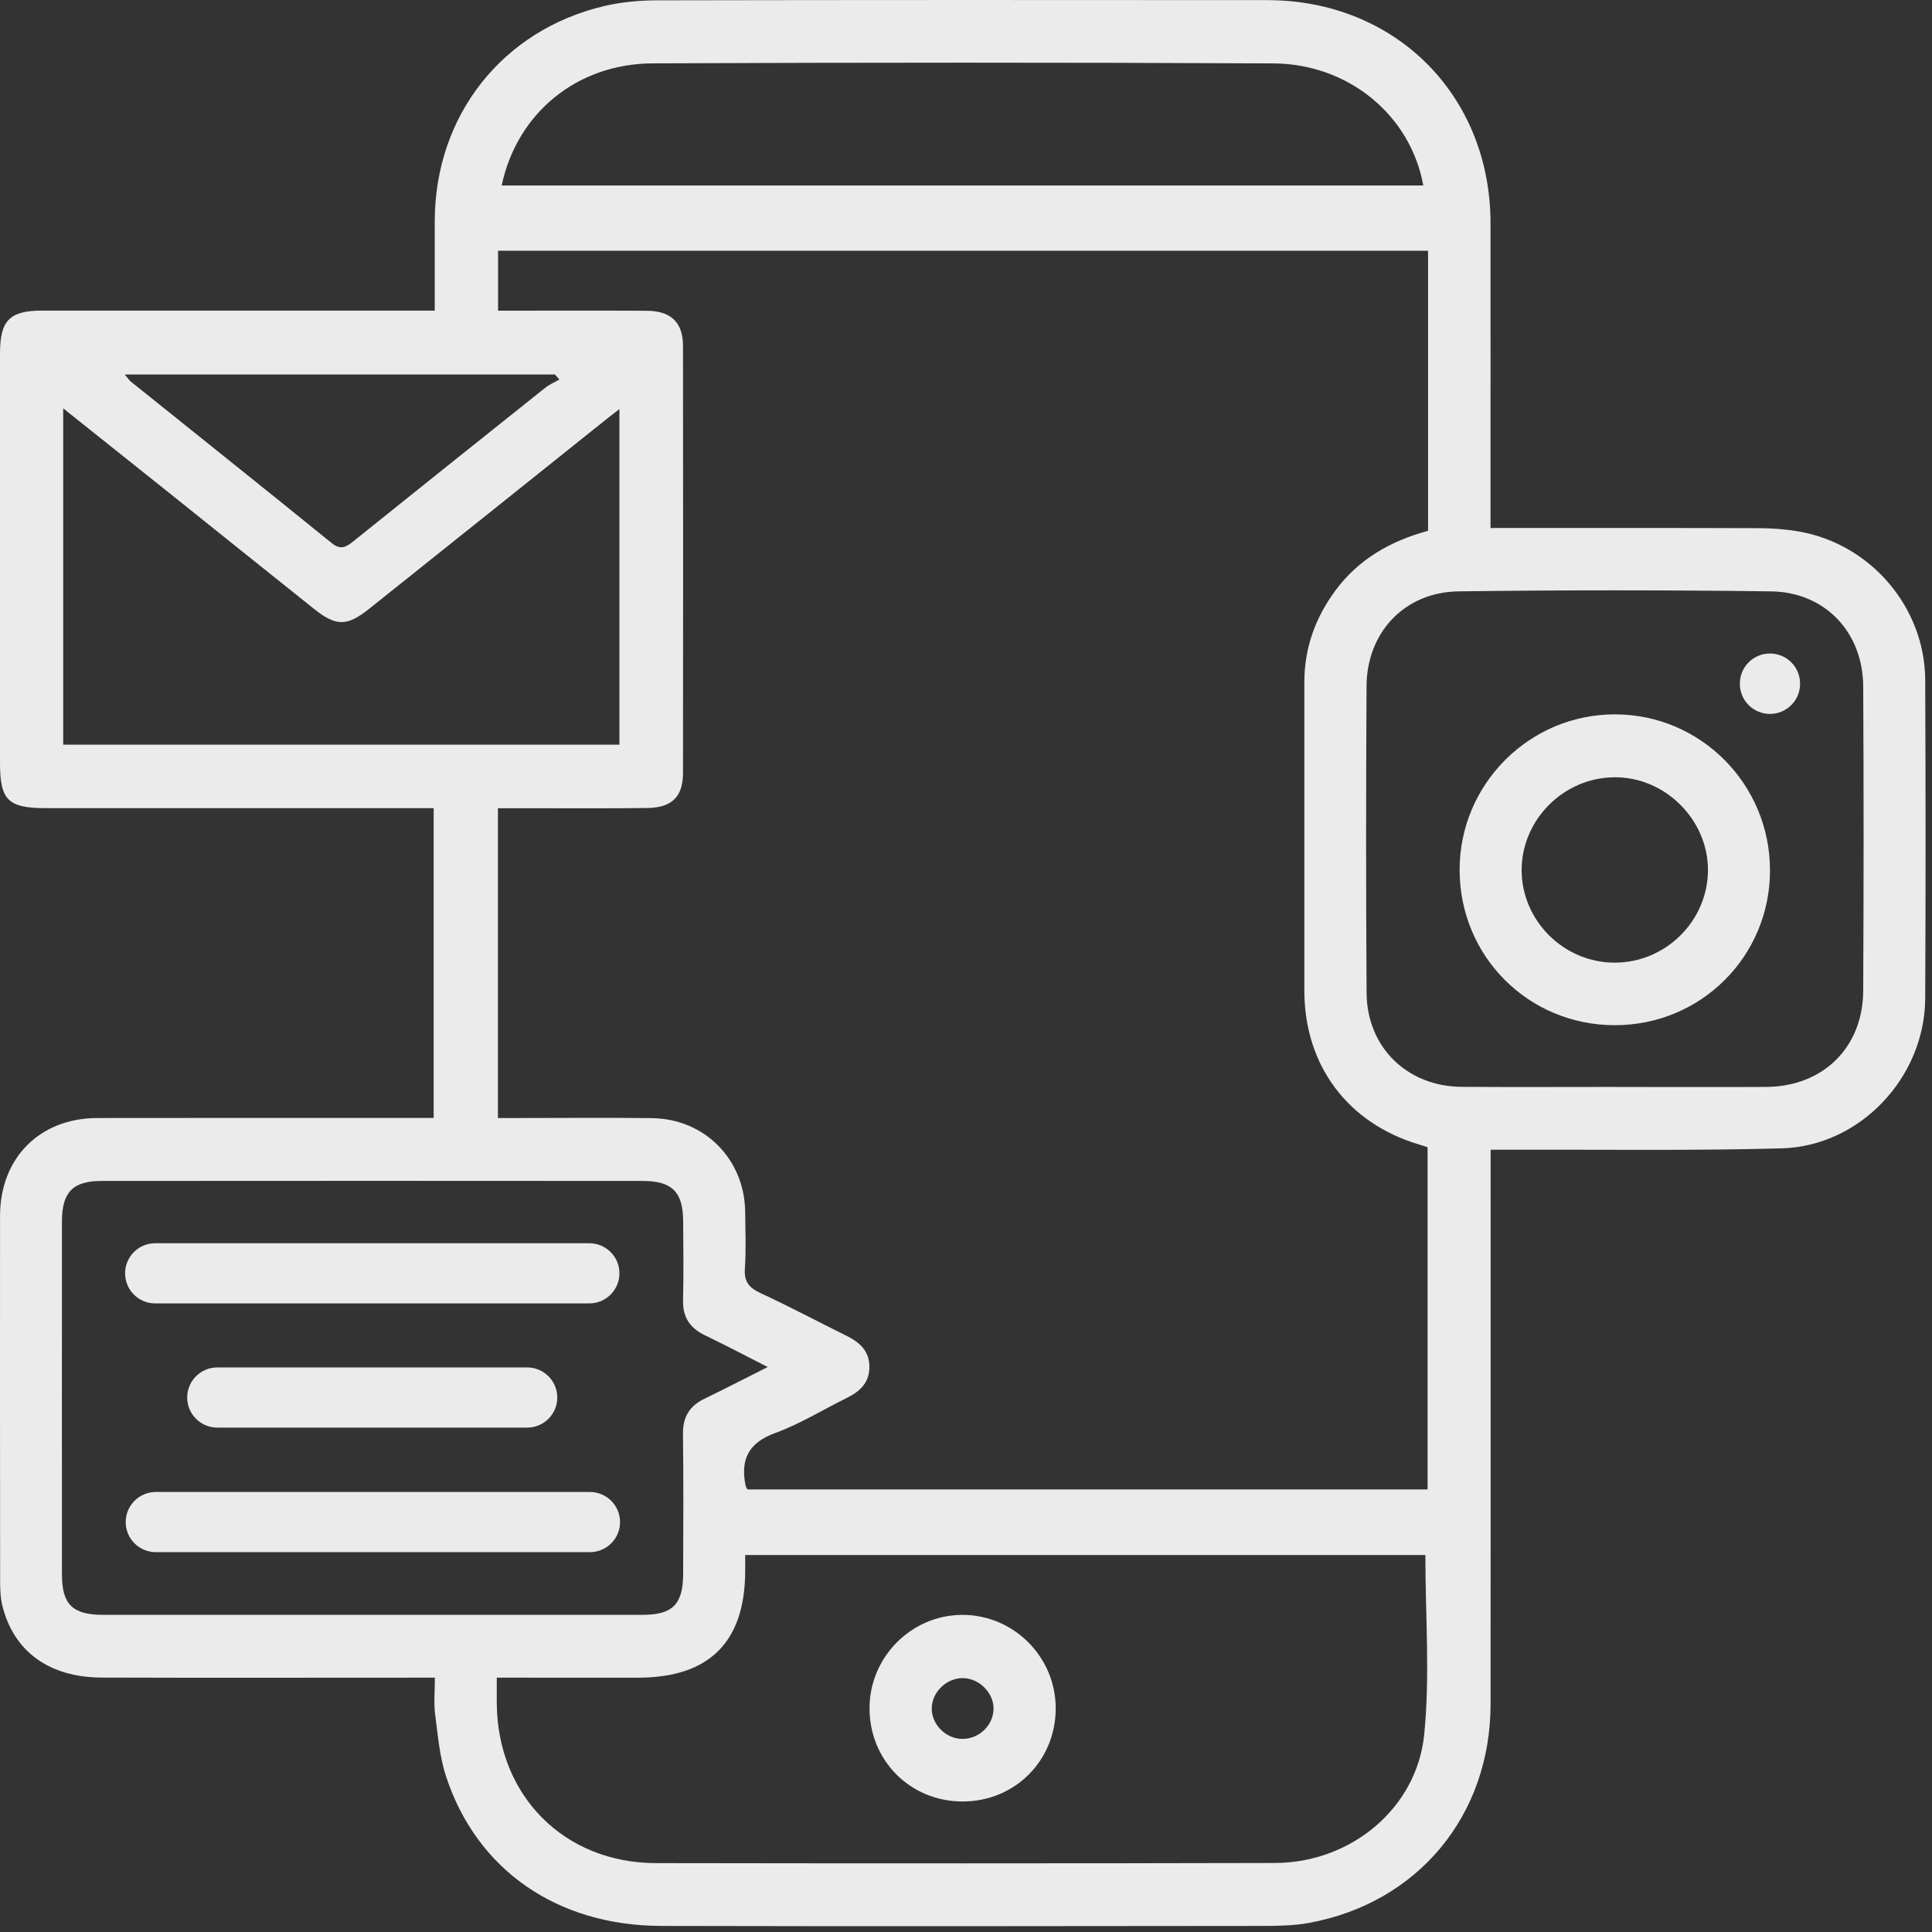 <svg width="92" height="92" viewBox="0 0 92 92" fill="none" xmlns="http://www.w3.org/2000/svg">
<rect x="0" y="0" width="92" height="92" fill="#333333" stroke="none"/>
<path d="M70.979 25.143C75.321 25.143 79.537 25.136 83.754 25.151C84.396 25.152 85.046 25.201 85.679 25.312C89.096 25.917 91.662 28.93 91.677 32.387C91.698 37.439 91.701 42.49 91.677 47.54C91.659 51.297 88.583 54.582 84.837 54.684C80.621 54.8 76.399 54.736 72.178 54.749C71.816 54.749 71.453 54.749 70.982 54.749C70.982 55.2 70.982 55.56 70.982 55.919C70.982 64.328 70.988 72.736 70.98 81.145C70.977 86.445 67.534 90.606 62.346 91.565C61.655 91.692 60.937 91.709 60.231 91.711C50.65 91.72 41.071 91.735 31.491 91.711C26.532 91.698 22.719 89.054 21.249 84.617C20.934 83.669 20.851 82.639 20.721 81.639C20.651 81.1 20.708 80.547 20.708 79.889C20.258 79.889 19.897 79.889 19.536 79.889C14.638 79.889 9.74 79.901 4.842 79.884C2.339 79.877 0.648 78.64 0.111 76.455C0.017 76.073 0.006 75.662 0.006 75.266C7.50291e-05 69.475 -0.002 63.685 0.002 57.895C0.004 55.147 1.889 53.245 4.631 53.239C9.622 53.23 14.612 53.236 19.602 53.236H20.651V38.483H19.552C13.762 38.483 7.97 38.483 2.18 38.483C0.382 38.483 7.50288e-05 38.1 7.50288e-05 36.331C7.50288e-05 29.832 7.50288e-05 23.334 7.50288e-05 16.835C7.50288e-05 15.257 0.457 14.79 2.015 14.79C7.868 14.79 13.72 14.79 19.573 14.79C19.908 14.79 20.243 14.79 20.702 14.79C20.702 13.331 20.699 11.926 20.702 10.522C20.715 5.509 23.91 1.434 28.772 0.288C29.602 0.091 30.478 0.017 31.331 0.015C41.003 -0.003 50.676 -0.003 60.35 0.006C66.449 0.012 70.968 4.534 70.977 10.617C70.982 15.083 70.977 19.549 70.977 24.014V25.14L70.979 25.143ZM68.001 11.941H23.717V14.794C26.117 14.794 28.454 14.785 30.792 14.798C31.952 14.803 32.524 15.353 32.524 16.474C32.531 23.249 32.531 30.026 32.524 36.802C32.524 37.941 31.998 38.465 30.803 38.477C28.77 38.502 26.737 38.485 24.704 38.487C24.376 38.487 24.048 38.487 23.711 38.487V53.239C24.1 53.239 24.434 53.239 24.767 53.239C26.861 53.239 28.957 53.219 31.052 53.245C33.565 53.278 35.464 55.215 35.485 57.726C35.492 58.619 35.531 59.515 35.47 60.406C35.427 61.037 35.675 61.328 36.225 61.581C37.592 62.213 38.922 62.922 40.271 63.589C40.918 63.907 41.412 64.317 41.399 65.117C41.388 65.87 40.927 66.272 40.31 66.576C39.179 67.131 38.096 67.809 36.92 68.237C35.64 68.701 35.253 69.499 35.503 70.742C35.514 70.797 35.553 70.847 35.592 70.927H67.979V54.628C67.827 54.58 67.714 54.541 67.599 54.508C64.186 53.501 62.116 50.742 62.112 47.184C62.109 42.286 62.114 37.389 62.111 32.493C62.111 30.863 62.631 29.419 63.592 28.119C64.701 26.619 66.227 25.758 68.003 25.275V11.946L68.001 11.941ZM67.875 74.049H35.485C35.485 74.368 35.485 74.612 35.485 74.856C35.462 78.199 33.77 79.88 30.409 79.889C28.685 79.895 26.959 79.889 25.235 79.889C24.726 79.889 24.215 79.889 23.656 79.889C23.656 80.401 23.652 80.769 23.656 81.136C23.702 85.521 26.87 88.715 31.244 88.72C41.069 88.735 50.893 88.737 60.718 88.713C64.307 88.704 67.466 86.13 67.82 82.591C68.099 79.793 67.875 76.943 67.875 74.047V74.049ZM36.559 65.096C35.477 64.548 34.533 64.048 33.572 63.587C32.855 63.242 32.505 62.728 32.526 61.915C32.557 60.652 32.54 59.389 32.531 58.126C32.522 56.765 32 56.236 30.615 56.236C22.021 56.23 13.425 56.228 4.831 56.236C3.465 56.236 2.952 56.774 2.95 58.16C2.946 63.765 2.946 69.372 2.95 74.977C2.95 76.405 3.457 76.897 4.911 76.897C13.475 76.899 22.038 76.899 30.602 76.897C32.031 76.897 32.528 76.392 32.531 74.945C32.537 72.727 32.552 70.51 32.522 68.292C32.511 67.481 32.831 66.951 33.548 66.605C34.507 66.142 35.455 65.65 36.557 65.096H36.559ZM76.897 51.76C79.298 51.76 81.7 51.771 84.104 51.758C86.807 51.743 88.711 49.882 88.724 47.182C88.748 42.348 88.751 37.515 88.724 32.68C88.709 30.104 86.907 28.195 84.333 28.16C79.376 28.095 74.417 28.095 69.46 28.16C66.888 28.193 65.086 30.108 65.073 32.68C65.047 37.544 65.044 42.411 65.075 47.275C65.092 49.873 67.008 51.736 69.601 51.754C72.034 51.771 74.467 51.758 76.9 51.758L76.897 51.76ZM29.496 35.461V19.479C29.254 19.668 29.109 19.777 28.967 19.89C25.169 22.927 21.373 25.965 17.571 28.997C16.523 29.832 16.003 29.832 14.957 28.997C12.646 27.156 10.344 25.302 8.037 23.456C6.392 22.14 4.742 20.829 3.009 19.445V35.461H29.498H29.496ZM23.889 8.831H67.775C67.177 5.509 64.233 3.037 60.631 3.019C50.782 2.971 40.931 2.974 31.081 3.017C27.465 3.034 24.621 5.389 23.889 8.831ZM5.942 17.833C6.118 18.042 6.166 18.122 6.235 18.175C9.422 20.734 12.618 23.284 15.792 25.858C16.216 26.201 16.473 26.06 16.819 25.782C19.862 23.336 22.912 20.899 25.963 18.466C26.165 18.305 26.413 18.203 26.639 18.073C26.569 17.994 26.496 17.912 26.426 17.833H5.942Z" fill="white" fill-opacity="0.9"/>
<path d="M50.272 81.332C50.28 83.83 48.334 85.785 45.839 85.785C43.345 85.785 41.401 83.834 41.406 81.334C41.412 78.915 43.382 76.923 45.791 76.899C48.241 76.875 50.265 78.878 50.272 81.332ZM47.311 81.397C47.337 80.628 46.637 79.915 45.85 79.91C45.1 79.904 44.417 80.536 44.371 81.282C44.323 82.058 44.986 82.775 45.782 82.804C46.587 82.834 47.285 82.191 47.311 81.397Z" fill="white" fill-opacity="0.9"/>
<path d="M28.065 59.202H7.388C6.598 59.202 5.957 59.843 5.957 60.633V60.635C5.957 61.426 6.598 62.067 7.388 62.067H28.065C28.855 62.067 29.496 61.426 29.496 60.635V60.633C29.496 59.843 28.855 59.202 28.065 59.202Z" fill="white" fill-opacity="0.9"/>
<path d="M28.092 71.047H7.42C6.628 71.047 5.986 71.689 5.986 72.48C5.986 73.271 6.628 73.912 7.42 73.912H28.092C28.884 73.912 29.526 73.271 29.526 72.48C29.526 71.689 28.884 71.047 28.092 71.047Z" fill="white" fill-opacity="0.9"/>
<path d="M25.104 65.116H10.347C9.556 65.116 8.914 65.758 8.914 66.549C8.914 67.34 9.556 67.981 10.347 67.981H25.104C25.895 67.981 26.537 67.34 26.537 66.549C26.537 65.758 25.895 65.116 25.104 65.116Z" fill="white" fill-opacity="0.9"/>
<path d="M76.878 48.819C72.769 48.81 69.5 45.527 69.506 41.412C69.51 37.329 72.837 34.009 76.915 34.017C80.99 34.024 84.29 37.352 84.286 41.45C84.283 45.551 80.987 48.829 76.878 48.819ZM76.885 45.84C79.305 45.844 81.307 43.873 81.331 41.466C81.353 39.04 79.287 36.983 76.857 37.013C74.439 37.042 72.452 39.048 72.459 41.448C72.469 43.851 74.469 45.838 76.885 45.84Z" fill="white" fill-opacity="0.9"/>
<path d="M84.285 31.119H84.283C83.491 31.119 82.85 31.76 82.85 32.552V32.563C82.85 33.355 83.491 33.996 84.283 33.996H84.285C85.076 33.996 85.718 33.355 85.718 32.563V32.552C85.718 31.76 85.076 31.119 84.285 31.119Z" fill="white" fill-opacity="0.9"/>
</svg>
